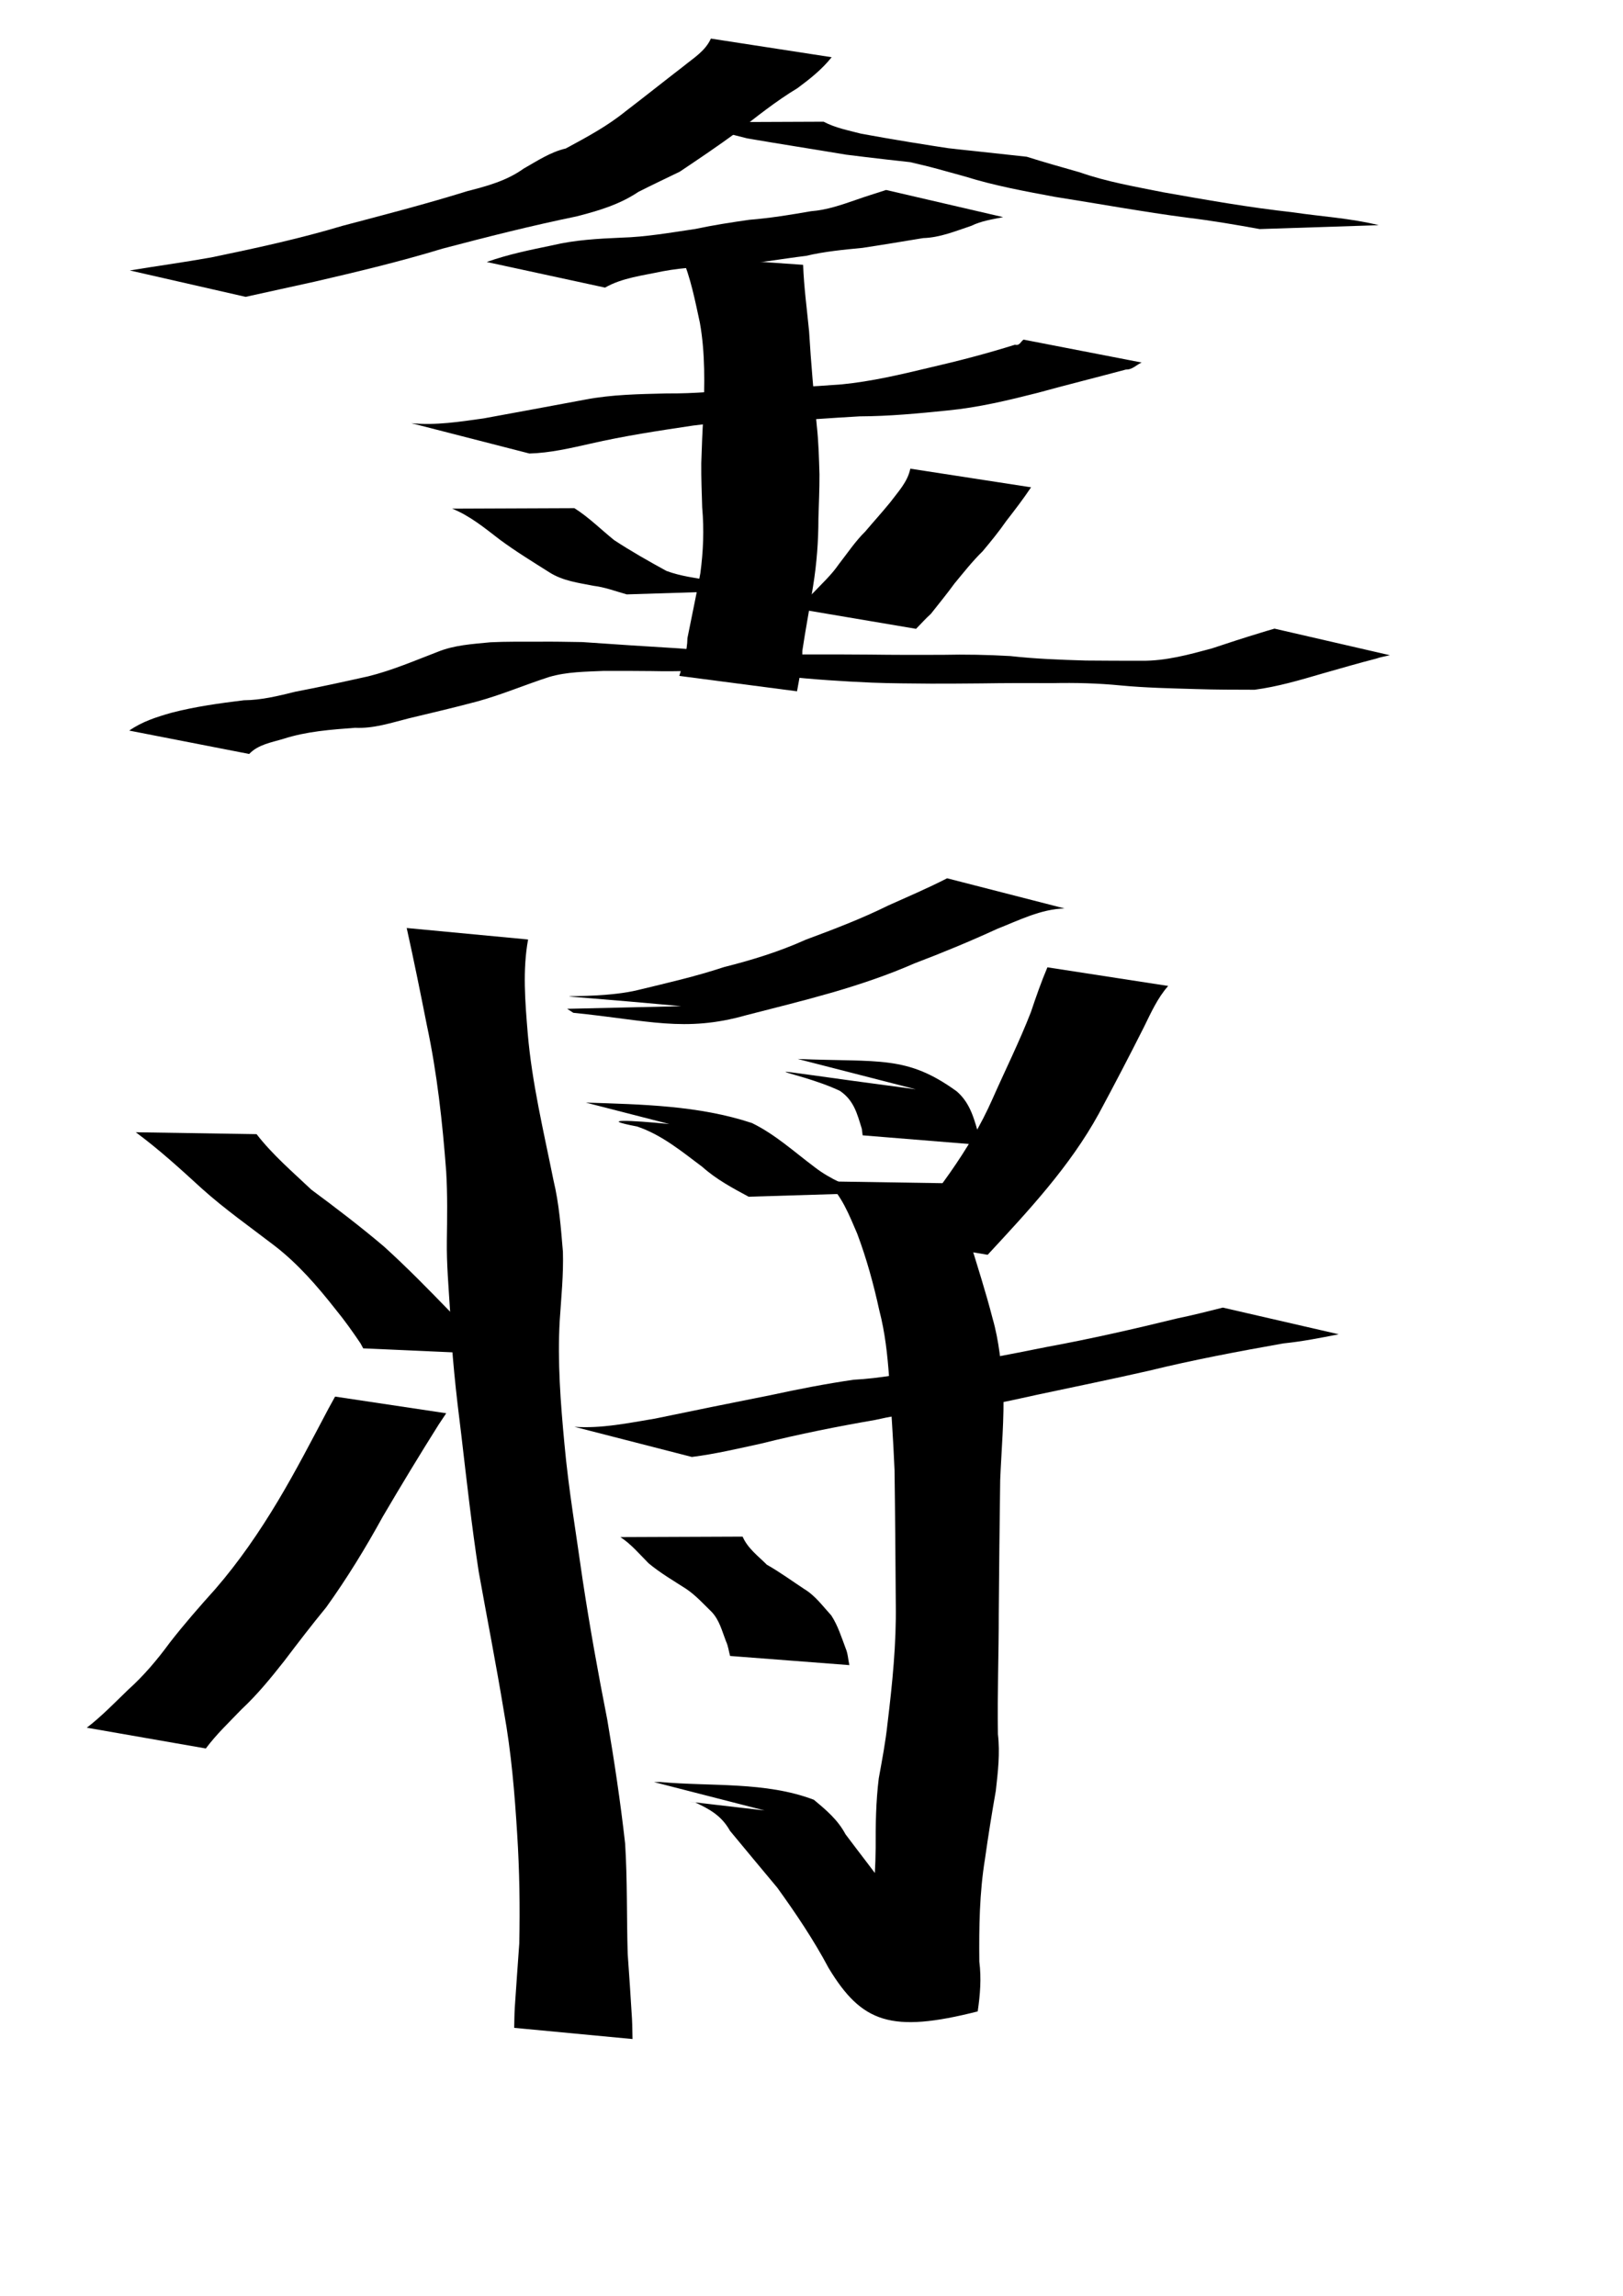 <?xml version="1.0" encoding="UTF-8" standalone="no"?>
<!-- Created with Inkscape (http://www.inkscape.org/) -->
<svg
   xmlns:dc="http://purl.org/dc/elements/1.1/"
   xmlns:cc="http://web.resource.org/cc/"
   xmlns:rdf="http://www.w3.org/1999/02/22-rdf-syntax-ns#"
   xmlns:svg="http://www.w3.org/2000/svg"
   xmlns="http://www.w3.org/2000/svg"
   xmlns:sodipodi="http://sodipodi.sourceforge.net/DTD/sodipodi-0.dtd"
   xmlns:inkscape="http://www.inkscape.org/namespaces/inkscape"
   width="744.094"
   height="1052.362"
   id="svg2"
   sodipodi:version="0.32"
   inkscape:version="0.45.1"
   sodipodi:docbase="/Users/haiwa"
   sodipodi:docname="gold_general.svg"
   inkscape:output_extension="org.inkscape.output.svg.inkscape">
  <defs
     id="defs4" />
  <sodipodi:namedview
     id="base"
     pagecolor="#ffffff"
     bordercolor="#666666"
     borderopacity="1.0"
     gridtolerance="10000"
     guidetolerance="10"
     objecttolerance="10"
     inkscape:pageopacity="0.0"
     inkscape:pageshadow="2"
     inkscape:zoom="0.35"
     inkscape:cx="375"
     inkscape:cy="555.03986"
     inkscape:document-units="px"
     inkscape:current-layer="layer1"
     inkscape:window-width="701"
     inkscape:window-height="581"
     inkscape:window-x="509"
     inkscape:window-y="4" />
  <g
     inkscape:label="Layer 1"
     inkscape:groupmode="layer"
     id="layer1">
    <path
       style="fill:#000000;fill-opacity:1;fill-rule:nonzero;stroke:none;stroke-width:1px;stroke-linecap:butt;stroke-linejoin:miter;stroke-opacity:1"
       id="path2236"
       d="M 381.287,26.229 C 376.801,31.856 371.332,36.176 365.604,40.421 C 355.724,46.382 346.717,53.589 337.661,60.7 C 329.146,66.933 320.405,72.839 311.642,78.703 C 305.306,81.772 298.953,84.777 292.666,87.966 C 283.93,93.821 274.31,96.625 264.292,99.202 C 243.674,103.447 223.244,108.596 202.894,113.97 C 183.564,119.859 163.933,124.551 144.259,129.109 C 133.721,131.474 123.121,133.715 112.608,136.07 L 59.515,123.97 C 71.915,121.932 84.396,120.222 96.797,118.007 C 117.077,113.808 137.304,109.431 157.162,103.477 C 176.291,98.431 195.453,93.47 214.347,87.588 C 223.428,85.267 232.343,82.84 240.082,77.28 C 246.371,73.736 252.278,69.72 259.398,68.059 C 268.858,62.949 278.306,57.902 286.717,51.089 C 295.655,44.254 304.442,37.239 313.354,30.378 C 318.014,26.551 323.352,23.413 325.917,17.688 L 381.287,26.229 z " />
    <path
       style="fill:#000000;fill-opacity:1;fill-rule:nonzero;stroke:none;stroke-width:1px;stroke-linecap:butt;stroke-linejoin:miter;stroke-opacity:1"
       id="path2238"
       d="M 377.609,55.79 C 383.009,58.658 388.947,59.746 394.796,61.286 C 409.264,63.948 423.783,66.287 438.328,68.484 C 485.723,73.682 302.084,53.43 470.742,71.852 C 478.774,74.399 486.879,76.658 494.98,78.972 C 507.351,83.331 520.264,85.504 533.08,88.098 C 552.914,91.608 572.715,95.122 592.744,97.329 C 605.909,99.279 619.209,100.024 632.11,103.216 L 577.529,105.003 C 566.564,103.009 555.521,101.124 544.425,99.79 C 524.086,97.134 503.911,93.413 483.648,90.239 C 469.8,87.648 455.971,85.138 442.497,80.922 C 434.086,78.643 425.719,76.098 417.17,74.394 C 506.492,83.122 434.962,76.838 387.905,70.898 C 372.786,68.354 357.633,66.026 342.525,63.421 C 335.321,61.585 328,60.001 321.584,56.016 L 377.609,55.79 z " />
    <path
       style="fill:#000000;fill-opacity:1;fill-rule:nonzero;stroke:none;stroke-width:1px;stroke-linecap:butt;stroke-linejoin:miter;stroke-opacity:1"
       id="path2240"
       d="M 223.172,120.094 C 232.919,116.595 243.036,114.564 253.149,112.467 C 263.494,109.993 274.059,109.412 284.633,108.951 C 296.137,108.639 307.483,106.621 318.842,104.949 C 327.024,103.196 335.254,101.933 343.527,100.754 C 353.034,99.993 362.438,98.459 371.824,96.82 C 379.048,96.27 385.701,93.939 392.475,91.605 C 397.027,89.975 401.659,88.599 406.247,87.082 L 459.902,99.528 C 454.947,100.562 449.911,101.248 445.303,103.521 C 438.033,105.926 430.997,108.91 423.246,109.138 C 413.979,110.662 404.737,112.216 395.452,113.62 C 386.753,114.464 378.07,115.265 369.531,117.286 C 358.048,118.698 346.669,120.738 335.142,121.757 C 324.617,122.132 314.054,122.423 303.67,124.38 C 294.798,126.303 285.36,127.285 277.389,131.835 L 223.172,120.094 z " />
    <path
       style="fill:#000000;fill-opacity:1;fill-rule:nonzero;stroke:none;stroke-width:1px;stroke-linecap:butt;stroke-linejoin:miter;stroke-opacity:1"
       id="path2242"
       d="M 188.579,193.982 C 199.751,195.088 210.743,193.33 221.761,191.782 C 237.248,188.97 252.718,186.07 268.193,183.195 C 280.533,180.82 293.101,180.653 305.615,180.345 C 318.33,180.474 331,179.215 343.662,178.227 C 357.779,177.948 371.838,177.291 385.909,176.186 C 399.497,174.852 412.778,171.721 426.023,168.546 C 439.262,165.5 452.38,162.086 465.33,158.019 C 467.589,158.611 467.964,156.46 469.281,155.68 L 523.397,166.172 C 521,167.246 519.152,169.483 516.208,169.393 C 502.748,173.001 489.216,176.368 475.771,180.06 C 462.229,183.505 448.627,186.767 434.682,188.129 C 421.173,189.517 407.687,190.799 394.085,190.853 C 381.138,191.536 368.214,192.737 355.256,193.004 C 342.724,193.252 330.163,193.398 317.717,195.078 C 301.948,197.44 286.148,199.808 270.601,203.389 C 261.4,205.456 252.194,207.618 242.726,207.885 L 188.579,193.982 z " />
    <path
       style="fill:#000000;fill-opacity:1;fill-rule:nonzero;stroke:none;stroke-width:1px;stroke-linecap:butt;stroke-linejoin:miter;stroke-opacity:1"
       id="path2244"
       d="M 368.206,121.39 C 368.565,131.573 369.971,141.758 370.944,151.917 C 371.813,166.428 373.118,180.904 374.494,195.374 C 375.299,202.71 375.478,210.082 375.704,217.45 C 375.731,224.195 375.418,230.935 375.219,237.677 C 375.219,248.086 374.446,258.261 372.798,268.517 C 371.253,278.468 369.332,288.338 367.848,298.3 C 367.962,304.676 366.466,310.723 365.411,316.88 L 311.448,309.829 C 313.076,304.118 315.108,298.662 315.164,292.499 C 317.119,282.583 319.272,272.7 321.09,262.75 C 322.438,252.704 322.844,242.78 321.931,232.636 C 321.746,225.863 321.438,219.09 321.513,212.313 C 321.754,205.066 321.997,197.82 322.487,190.584 C 323.033,176.319 323.385,161.997 320.856,147.866 C 318.622,137.606 316.637,127.203 312.477,117.497 L 368.206,121.39 z " />
    <path
       style="fill:#000000;fill-opacity:1;fill-rule:nonzero;stroke:none;stroke-width:1px;stroke-linecap:butt;stroke-linejoin:miter;stroke-opacity:1"
       id="path2246"
       d="M 263.323,232.933 C 269.75,236.949 275.525,242.709 281.549,247.573 C 289.319,252.683 297.389,257.242 305.528,261.703 C 312.08,264.15 319.132,264.955 326.001,266.179 C 331.153,267.288 336.01,269.205 341.02,270.772 L 287.323,272.457 C 282.314,271.043 277.411,269.176 272.2,268.537 C 265.192,267.166 258.05,266.28 251.882,262.362 C 244.211,257.505 236.447,252.768 229.144,247.359 C 222.207,242.039 215.488,236.447 207.299,233.159 L 263.323,232.933 z " />
    <path
       style="fill:#000000;fill-opacity:1;fill-rule:nonzero;stroke:none;stroke-width:1px;stroke-linecap:butt;stroke-linejoin:miter;stroke-opacity:1"
       id="path2248"
       d="M 472.716,223.372 C 469.177,228.666 465.291,233.735 461.368,238.782 C 457.989,243.652 454.284,248.19 450.484,252.72 C 445.798,257.288 441.76,262.45 437.589,267.481 C 434.14,272.227 430.419,276.758 426.791,281.361 C 424.384,283.52 422.252,285.952 419.982,288.247 L 365.751,279.074 C 368.042,276.706 370.165,274.194 372.616,271.978 C 376.671,267.66 381.131,263.636 384.518,258.7 C 388.474,253.622 392.144,248.112 396.69,243.639 C 400.497,239.13 404.397,234.859 408.12,230.283 C 411.728,225.448 416.136,220.892 417.346,214.831 L 472.716,223.372 z " />
    <path
       style="fill:#000000;fill-opacity:1;fill-rule:nonzero;stroke:none;stroke-width:1px;stroke-linecap:butt;stroke-linejoin:miter;stroke-opacity:1"
       id="path2250"
       d="M 59.245,334.89 C 65.167,330.779 71.601,328.722 78.448,326.76 C 89.399,323.907 100.579,322.372 111.786,320.989 C 119.91,320.924 127.606,319.004 135.419,317.067 C 146.584,314.951 157.676,312.496 168.765,310.033 C 179.692,307.332 190.05,302.872 200.529,298.849 C 208.315,295.649 216.618,295.228 224.856,294.41 C 232.015,294.057 239.186,294.159 246.352,294.15 C 253.242,294.055 260.128,294.214 267.015,294.319 C 281.789,295.335 296.566,296.339 311.352,297.208 C 323.984,298.419 336.643,299.174 349.315,299.766 C 357.811,300.045 366.311,300 374.81,299.985 C 382.747,299.964 390.684,299.993 398.622,300.054 C 409.773,300.204 420.924,300.212 432.077,300.163 C 442.464,299.928 452.816,300.127 463.179,300.727 C 474.704,302.014 486.283,302.444 497.864,302.78 C 506.396,302.889 514.929,302.859 523.461,302.881 C 534.46,302.994 545.052,300.077 555.565,297.235 C 563.102,294.723 570.635,292.264 578.24,289.969 C 578.223,289.921 584.264,288.174 584.324,288.157 L 637.233,300.345 C 635.132,300.865 632.974,301.154 630.929,301.905 C 622.655,304.006 614.472,306.432 606.249,308.748 C 596.036,311.743 585.781,314.764 575.208,316.169 C 566.237,316.156 557.265,316.151 548.296,315.861 C 536.776,315.516 525.236,315.29 513.756,314.195 C 503.376,313.171 493.026,312.919 482.588,313.132 C 471.742,313.088 460.897,313.083 450.051,313.255 C 442.336,313.324 434.621,313.384 426.905,313.367 C 417.839,313.282 408.77,313.269 399.71,312.911 C 386.346,312.321 372.999,311.475 359.696,310.022 C 345.968,309.158 332.222,308.467 318.492,307.54 C 311.886,307.632 305.282,307.777 298.674,307.608 C 291.393,307.553 284.112,307.487 276.831,307.534 C 268.442,307.904 259.984,307.915 251.837,310.294 C 240.76,313.856 230.04,318.461 218.821,321.527 C 208.455,324.299 198.024,326.747 187.591,329.238 C 179.379,331.304 171.326,334.031 162.763,333.613 C 151.716,334.444 140.602,335.243 129.976,338.659 C 124.406,340.364 118.412,341.235 114.235,345.61 L 59.245,334.89 z " />
    <path
       style="fill:#000000;fill-opacity:1;fill-rule:nonzero;stroke:none;stroke-width:1px;stroke-linecap:butt;stroke-linejoin:miter;stroke-opacity:1"
       id="path2258"
       d="M 117.63,519.879 C 124.927,529.303 134.123,537.176 142.773,545.35 C 154.096,553.732 165.236,562.236 175.98,571.334 C 186.546,580.897 196.529,591.098 206.433,601.333 C 212.053,606.16 215.937,611.711 219.725,617.95 C 220.186,618.802 220.647,619.654 221.109,620.506 L 166.52,618.067 C 166.107,617.303 165.694,616.539 165.281,615.775 C 161.676,610.435 157.995,605.239 153.877,600.218 C 145.506,589.58 136.639,579.316 125.853,571.005 C 114.613,562.377 102.972,554.215 92.433,544.725 C 82.68,535.795 72.906,526.876 62.247,519.009 L 117.63,519.879 z " />
    <path
       style="fill:#000000;fill-opacity:1;fill-rule:nonzero;stroke:none;stroke-width:1px;stroke-linecap:butt;stroke-linejoin:miter;stroke-opacity:1"
       id="path2260"
       d="M 39.799,791.948 C 46.628,786.696 52.625,780.446 58.823,774.482 C 65.984,768.047 72.111,760.768 77.784,753.035 C 84.407,744.507 91.512,736.399 98.728,728.375 C 109.53,715.905 118.901,702.236 127.377,688.104 C 135.68,674.227 143.096,659.851 150.661,645.567 C 151.649,643.77 152.638,641.972 153.626,640.175 L 204.574,647.813 C 203.417,649.55 202.26,651.287 201.103,653.024 C 192.341,666.942 183.821,681.012 175.497,695.197 C 167.627,709.533 159.104,723.452 149.564,736.75 C 142.933,744.81 136.593,753.093 130.28,761.413 C 124.186,769.162 117.954,776.792 110.734,783.542 C 105.133,789.369 99.199,794.978 94.364,801.471 L 39.799,791.948 z " />
    <path
       style="fill:#000000;fill-opacity:1;fill-rule:nonzero;stroke:none;stroke-width:1px;stroke-linecap:butt;stroke-linejoin:miter;stroke-opacity:1"
       id="path2262"
       d="M 242.113,430.645 C 239.536,444.756 240.772,459.326 241.936,473.546 C 243.869,496.389 249.262,518.677 253.768,541.085 C 256.355,551.825 257.152,562.828 258.078,573.777 C 258.384,584.302 257.301,594.825 256.617,605.321 C 255.545,624.152 257.005,643.035 258.768,661.783 C 260.659,682.672 264.215,703.362 267.116,724.127 C 270.373,745.583 274.201,766.931 278.404,788.218 C 281.623,807.1 284.462,826.009 286.6,845.04 C 287.657,861.847 287.276,878.694 287.773,895.522 C 288.484,905.506 289.156,915.491 289.752,925.482 C 289.915,928.54 289.909,931.602 289.987,934.662 L 235.737,929.528 C 235.825,926.481 235.821,923.432 236.001,920.388 C 236.646,910.535 237.383,900.688 238.07,890.837 C 238.422,874.123 238.177,857.438 237.114,840.74 C 235.955,821.929 234.397,803.174 231.03,784.595 C 227.494,763.113 223.293,741.749 219.454,720.321 C 216.27,699.56 213.941,678.696 211.505,657.836 C 209.118,638.81 206.952,619.737 206.316,600.557 C 205.678,590.001 204.726,579.43 204.866,568.848 C 205.017,558.265 205.196,547.679 204.57,537.103 C 202.869,514.527 200.413,491.998 195.675,469.823 C 192.741,454.983 189.737,440.152 186.458,425.384 L 242.113,430.645 z " />
    <path
       style="fill:#000000;fill-opacity:1;fill-rule:nonzero;stroke:none;stroke-width:1px;stroke-linecap:butt;stroke-linejoin:miter;stroke-opacity:1"
       id="path2264"
       d="M 488.071,416.418 C 477.214,416.693 467.165,421.838 457.187,425.778 C 444.702,431.508 432.056,436.743 419.214,441.614 C 407.086,446.941 394.61,451.114 381.925,454.84 C 368.746,458.632 355.438,461.949 342.152,465.343 C 313.807,473.377 297.075,467.673 262.862,464.257 C 261.912,463.645 260.961,463.033 260.011,462.421 L 314.429,461.175 C 315.313,461.338 316.198,461.501 317.082,461.663 C 224.65,453.027 268.826,459.639 292.461,453.816 C 305.71,450.605 319.022,447.584 331.976,443.279 C 344.799,440.062 357.345,436.18 369.442,430.728 C 382.247,425.98 394.963,421.134 407.223,415.071 C 416.267,411.019 425.408,407.107 434.225,402.592 L 488.071,416.418 z " />
    <path
       style="fill:#000000;fill-opacity:1;fill-rule:nonzero;stroke:none;stroke-width:1px;stroke-linecap:butt;stroke-linejoin:miter;stroke-opacity:1"
       id="path2266"
       d="M 268.579,505.411 C 294.211,506.233 320.406,506.725 344.736,514.778 C 355.331,519.927 364.095,527.964 373.478,534.995 C 380.726,540.596 388.837,543.851 397.256,546.912 L 343.223,548.558 C 335.8,544.557 328.401,540.603 322.022,534.899 C 312.611,527.856 303.44,520.206 292.136,516.383 C 254.242,509.094 357.722,519.516 322.726,519.313 L 268.579,505.411 z " />
    <path
       style="fill:#000000;fill-opacity:1;fill-rule:nonzero;stroke:none;stroke-width:1px;stroke-linecap:butt;stroke-linejoin:miter;stroke-opacity:1"
       id="path2268"
       d="M 365.722,485.411 C 403.43,486.968 415.642,483.614 438.642,500.271 C 445.182,505.939 446.756,513.608 449.081,521.442 C 449.236,522.566 449.392,523.69 449.547,524.815 L 395.497,520.423 C 395.371,519.424 395.245,518.426 395.119,517.427 C 392.966,510.516 391.556,504.495 385.118,500.06 C 364.002,489.989 328.041,487.189 419.869,499.313 L 365.722,485.411 z " />
    <path
       style="fill:#000000;fill-opacity:1;fill-rule:nonzero;stroke:none;stroke-width:1px;stroke-linecap:butt;stroke-linejoin:miter;stroke-opacity:1"
       id="path2270"
       d="M 535.573,451.944 C 530.679,457.481 527.688,464.224 524.461,470.788 C 517.731,484.142 510.821,497.395 503.731,510.561 C 490.443,534.769 471.443,555.051 452.811,575.174 L 411.671,568.272 C 428.232,548.264 444.484,527.653 455.039,503.708 C 460.907,490.438 467.388,477.44 472.645,463.905 C 474.966,456.985 477.36,450.111 480.203,443.403 L 535.573,451.944 z " />
    <path
       style="fill:#000000;fill-opacity:1;fill-rule:nonzero;stroke:none;stroke-width:1px;stroke-linecap:butt;stroke-linejoin:miter;stroke-opacity:1"
       id="path2272"
       d="M 263.357,654.021 C 275.816,654.898 288.104,652.281 300.323,650.264 C 317.995,646.584 335.688,643.014 353.393,639.496 C 366.004,636.761 378.642,634.294 391.408,632.446 C 403.24,631.843 414.868,629.551 426.515,627.536 C 444.395,624.349 462.25,620.983 480.054,617.391 C 500.098,613.716 519.961,609.165 539.752,604.331 C 546.765,602.89 553.701,601.124 560.63,599.38 L 613.757,611.607 C 605.346,613.288 596.962,614.916 588.416,615.793 C 567.751,619.457 547.117,623.33 526.723,628.327 C 509.793,632.191 492.781,635.642 475.802,639.268 C 464.777,641.608 453.72,644.511 442.433,645.031 C 428.618,646.168 414.859,647.784 401.315,650.865 C 383.761,653.907 366.263,657.386 348.978,661.71 C 338.449,663.995 327.886,666.51 317.203,667.846 L 263.357,654.021 z " />
    <path
       style="fill:#000000;fill-opacity:1;fill-rule:nonzero;stroke:none;stroke-width:1px;stroke-linecap:butt;stroke-linejoin:miter;stroke-opacity:1"
       id="path2274"
       d="M 434.65,542.397 C 438.139,551.018 441.395,559.709 444.487,568.486 C 448.142,580.444 451.963,592.302 455.086,604.414 C 458.067,614.724 458.966,625.406 459.993,636.031 C 460.467,650.186 459.13,664.341 458.555,678.485 C 458.247,698.897 458.077,719.306 457.902,739.72 C 457.917,758.13 457.21,776.502 457.515,794.912 C 458.534,803.662 457.523,812.273 456.539,820.943 C 454.71,831.292 453.049,841.655 451.588,852.065 C 449.04,867.662 448.832,883.402 448.99,899.15 C 449.971,906.943 449.364,914.384 448.246,921.999 C 408.563,932.057 395.125,927.264 379.894,902.097 C 373.034,889.193 364.905,877.145 356.378,865.303 C 349.121,856.643 341.911,847.941 334.699,839.243 C 330.752,832.2 325.381,829.346 318.615,826.136 C 306.31,824.748 343.209,829.065 355.514,830.459 C 354.564,830.45 353.615,830.441 352.665,830.433 L 299.823,816.871 C 300.775,816.86 301.728,816.85 302.68,816.839 C 326.098,818.979 350.92,816.542 373.108,824.978 C 378.722,829.637 384.075,834.111 387.643,840.808 C 394.17,849.533 400.931,858.087 407.286,866.942 C 415.266,879.171 422.712,891.762 431.058,903.748 C 457.78,932.739 436.782,903.856 393.203,912.793 C 394.936,908.356 398.826,901.016 397.738,894.058 C 399.538,878.436 401.327,862.801 401.466,847.054 C 401.42,836.372 401.567,825.774 402.886,815.158 C 404.408,806.767 406.018,798.37 406.915,789.871 C 409.107,771.746 410.972,753.545 410.69,735.255 C 410.536,714.804 410.405,694.357 410.118,673.909 C 409.534,659.736 408.498,645.602 407.624,631.446 C 406.887,621.052 405.767,610.735 403.122,600.616 C 400.525,588.691 397.309,576.959 393.01,565.503 C 389.303,556.931 385.909,547.908 378.829,541.52 L 434.65,542.397 z " />
    <path
       style="fill:#000000;fill-opacity:1;fill-rule:nonzero;stroke:none;stroke-width:1px;stroke-linecap:butt;stroke-linejoin:miter;stroke-opacity:1"
       id="path2276"
       d="M 340.466,704.361 C 342.762,709.703 347.562,713.234 351.583,717.245 C 357.533,720.603 363.046,724.657 368.721,728.383 C 373.797,731.437 377.251,736.281 381.134,740.509 C 384.126,745.115 385.766,750.411 387.685,755.516 C 388.757,757.976 388.833,760.689 389.404,763.261 L 334.723,759.066 C 334.102,756.841 333.861,754.488 332.855,752.37 C 331.019,747.658 329.879,742.701 326.293,738.891 C 322.524,735.223 318.983,731.275 314.58,728.308 C 308.736,724.545 302.663,721.021 297.325,716.55 C 293.236,712.417 289.268,707.722 284.442,704.587 L 340.466,704.361 z " />
  </g>
</svg>
